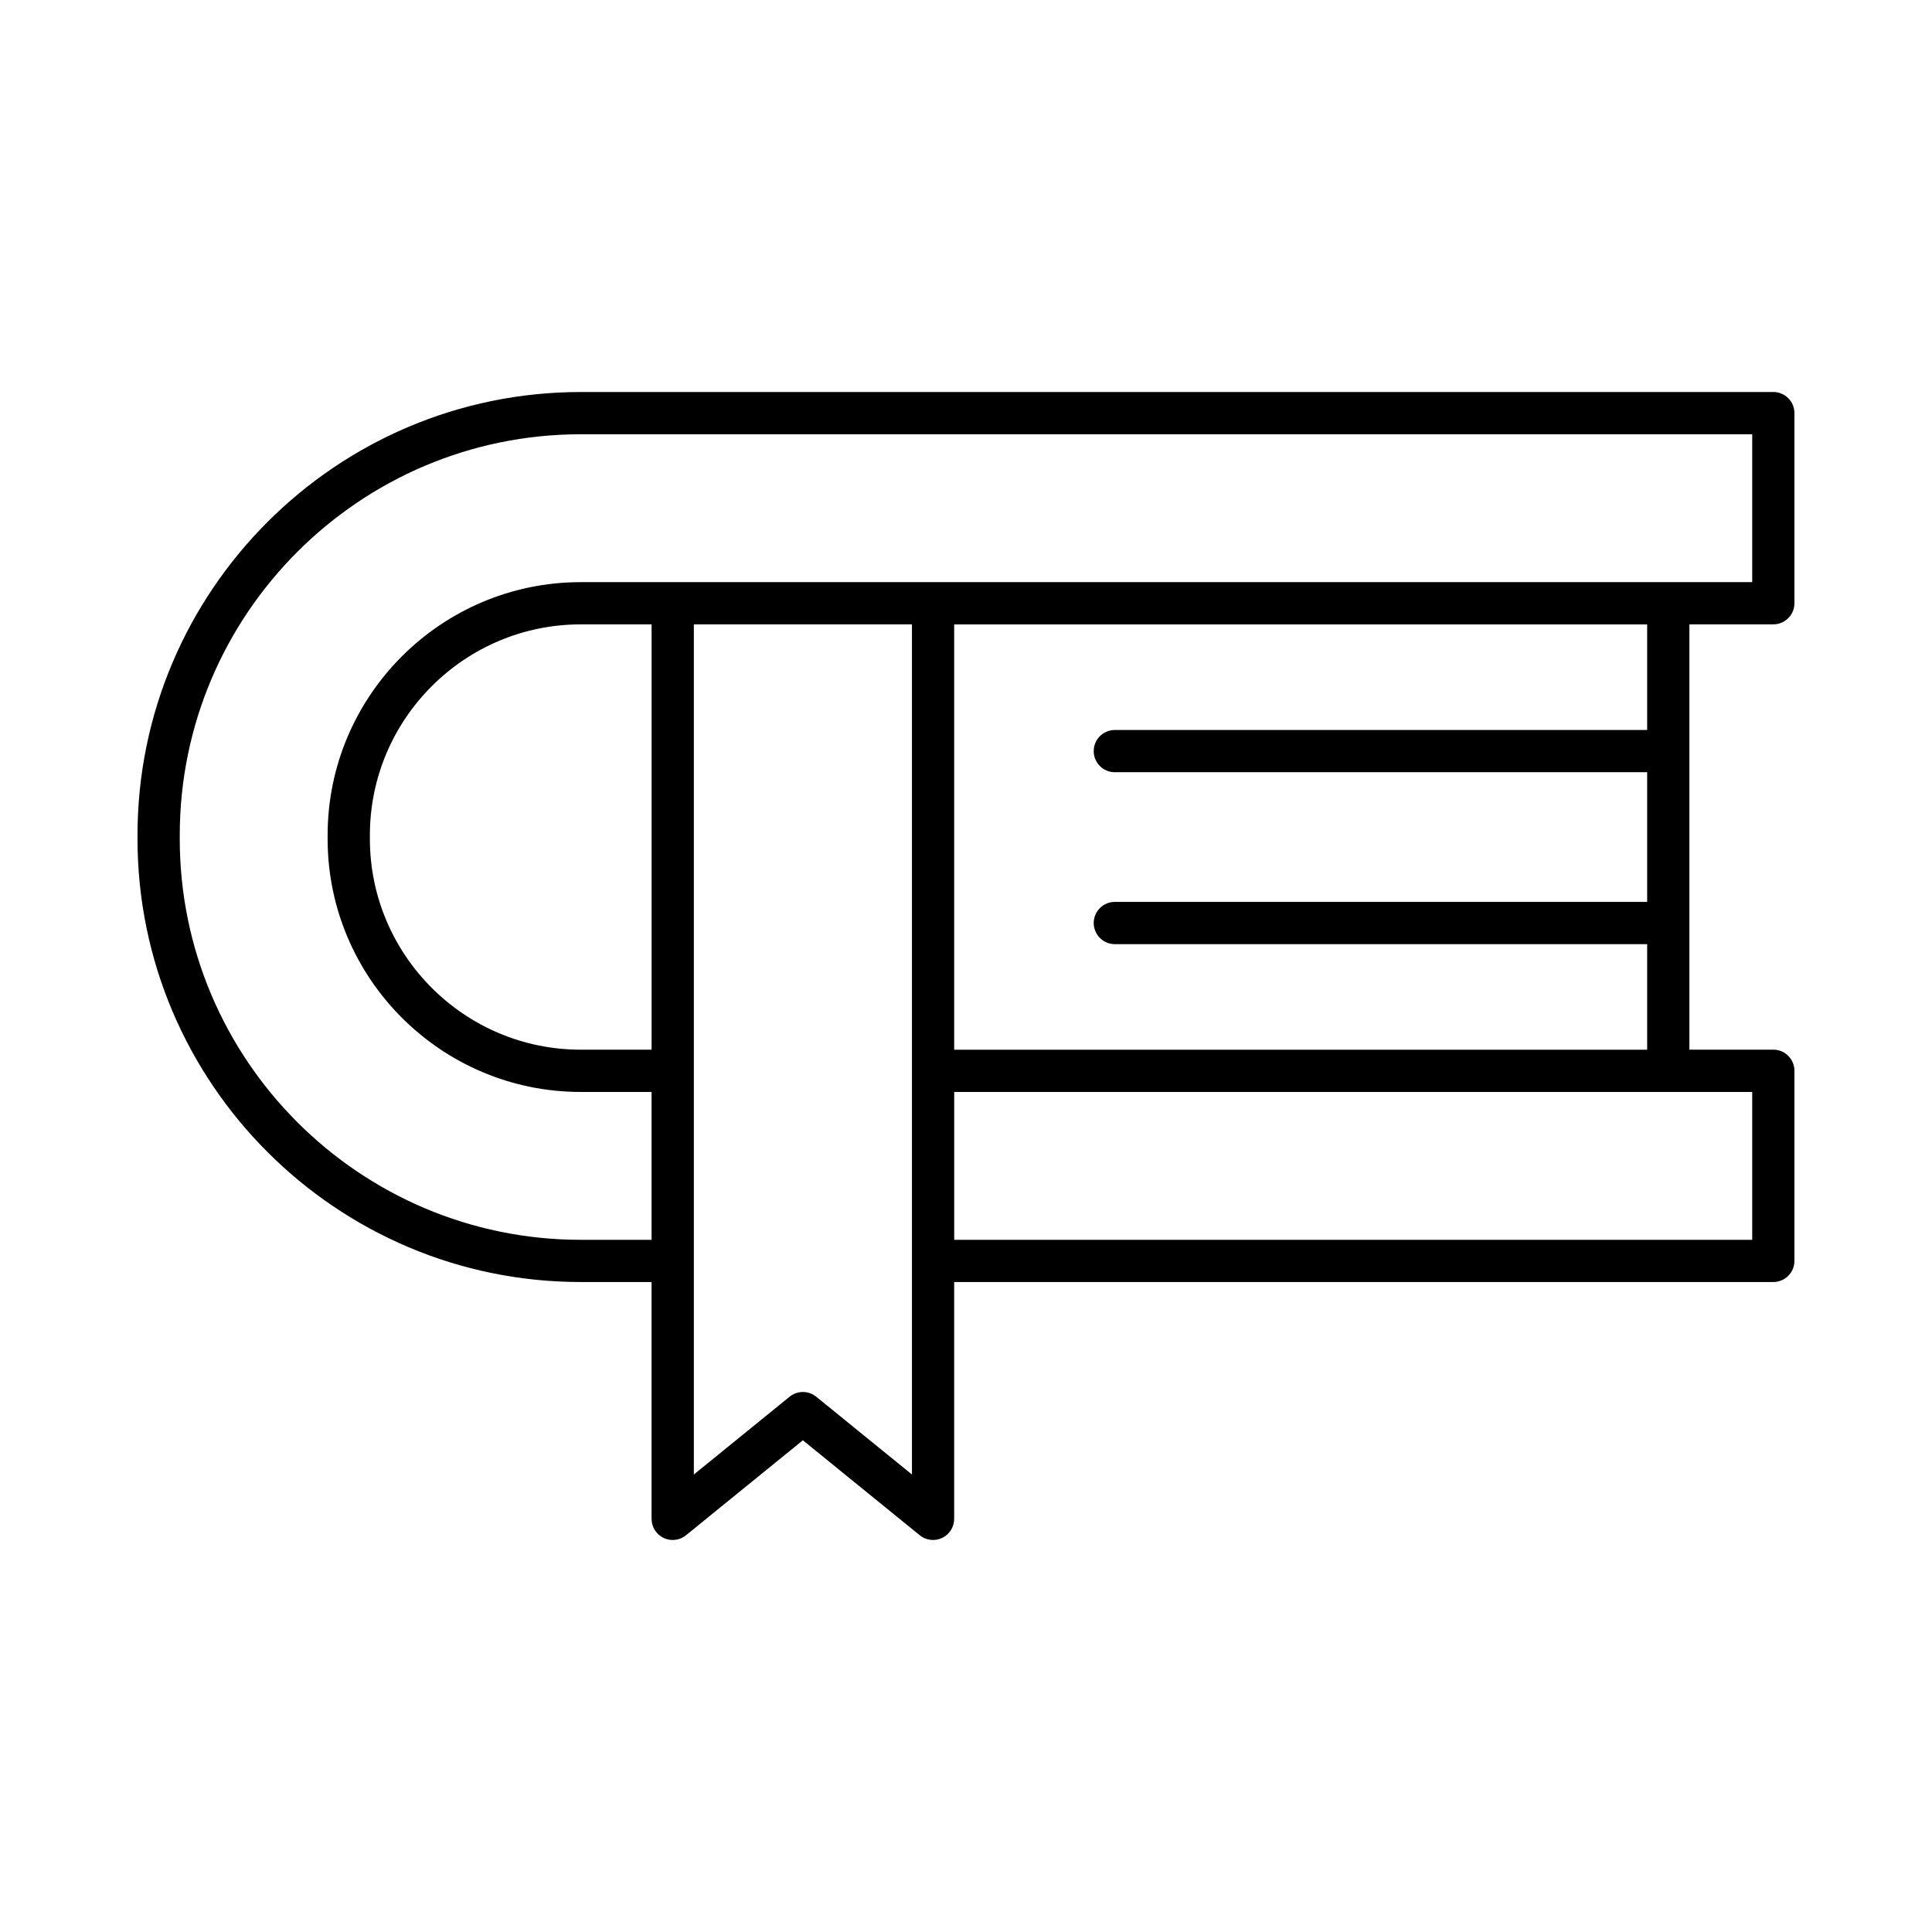 <?xml version="1.0" encoding="UTF-8"?>
<!-- Uploaded to: ICON Repo, www.svgrepo.com, Generator: ICON Repo Mixer Tools -->
<svg fill="#000000" width="800px" height="800px" version="1.1" viewBox="144 144 512 512" xmlns="http://www.w3.org/2000/svg">
 <path d="m613.95 247.89h-316.04c-64.773 0-117.47 52.699-117.47 117.47v0.918c0 64.773 52.699 117.47 117.47 117.47h18.762v62.762c0 2.16 1.242 4.129 3.191 5.055 0.766 0.367 1.586 0.543 2.406 0.543 1.262 0 2.516-0.426 3.531-1.254l30.969-25.164 30.965 25.164c1.68 1.367 3.996 1.645 5.938 0.711 1.953-0.926 3.191-2.894 3.191-5.055v-62.762h217.08c3.094 0 5.598-2.508 5.598-5.598v-50.383c0-3.09-2.504-5.598-5.598-5.598h-22.238v-112.71h22.238c3.094 0 5.598-2.508 5.598-5.598v-50.383c0-3.09-2.504-5.594-5.598-5.594zm-297.27 174.29h-18.762c-30.82 0-55.898-25.074-55.898-55.898v-0.918c0-30.82 25.074-55.898 55.898-55.898h18.762zm68.996 112.58-25.367-20.613c-2.055-1.672-5.008-1.672-7.062 0l-25.371 20.613v-225.29h57.801zm222.68-101.38v39.184h-211.48v-39.184zm-168.91-84.738h141.07v34.367l-141.07 0.004c-3.094 0-5.598 2.508-5.598 5.598 0 3.09 2.504 5.598 5.598 5.598h141.07v27.977h-183.65v-112.71h183.65v27.977h-141.07c-3.094 0-5.598 2.508-5.598 5.598 0 3.094 2.504 5.598 5.598 5.598zm168.91-50.367h-310.44c-36.992 0-67.094 30.098-67.094 67.094v0.918c0 36.996 30.098 67.094 67.094 67.094h18.762v39.184h-18.762c-58.602 0-106.28-47.676-106.28-106.28v-0.918c0-58.602 47.676-106.28 106.28-106.28h310.44z"/>
</svg>